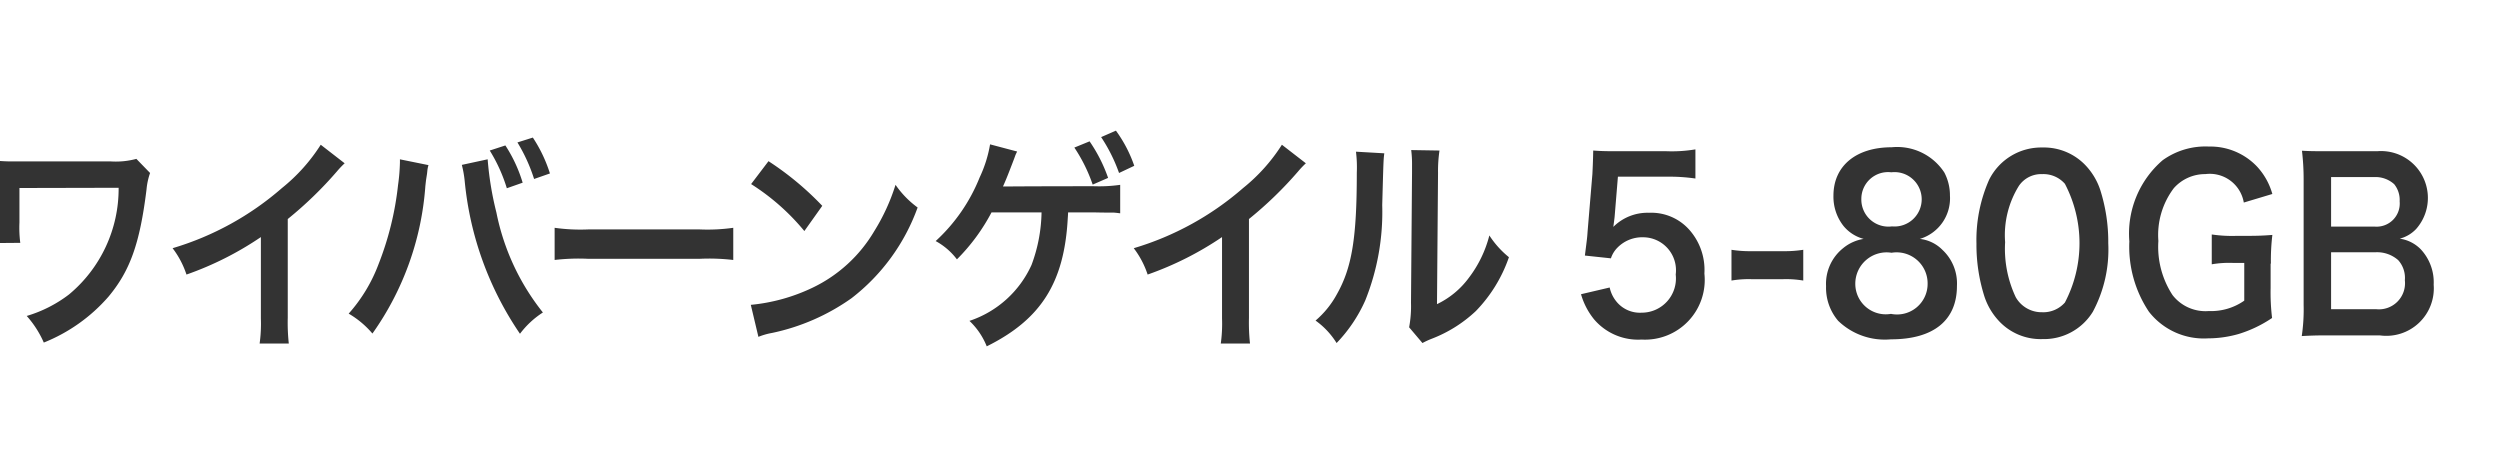 <svg xmlns="http://www.w3.org/2000/svg" width="108" height="20" viewBox="0 0 108 20">
  <defs>
    <style>
      .cls-1 {
        fill: #333;
        fill-rule: evenodd;
      }
    </style>
  </defs>
  <g id="chara_kadovar_bey01_txt">
    <path id="ワイバーンゲイル5-80GB_のコピー" data-name="ワイバーンゲイル5-80GB のコピー" class="cls-1" d="M5.891,368.863a3.4,3.4,0,0,1-1.107.11H0.426a6.646,6.646,0,0,1-.747-0.05,6.707,6.707,0,0,1,.027.809v1.909a6.68,6.68,0,0,1-.036.86l1.206-.01a5.116,5.116,0,0,1-.036-0.88v-1.489l4.285-.01a5.942,5.942,0,0,1-2.143,4.608,5.645,5.645,0,0,1-1.828.929,4.321,4.321,0,0,1,.738,1.15,7.293,7.293,0,0,0,2.791-1.979c0.936-1.12,1.359-2.3,1.647-4.638a2.964,2.964,0,0,1,.153-0.709Zm7.965-.61a7.662,7.662,0,0,1-1.674,1.869,12.678,12.678,0,0,1-4.726,2.6,3.869,3.869,0,0,1,.6,1.139,13.911,13.911,0,0,0,3.214-1.619v3.518a6.24,6.24,0,0,1-.054,1.08h1.26a8.38,8.38,0,0,1-.045-1.11v-4.268a16.544,16.544,0,0,0,2.125-2.058,3.893,3.893,0,0,1,.333-0.35Zm3.421,0.63v0.14a8.1,8.1,0,0,1-.081.969,13.2,13.2,0,0,1-.846,3.428,6.8,6.8,0,0,1-1.287,2.129,3.958,3.958,0,0,1,1.026.86,12.543,12.543,0,0,0,2.287-6.377l0.027-.24,0.045-.289,0.018-.17a1.26,1.26,0,0,1,.045-0.2Zm2.674,0.24a4.619,4.619,0,0,1,.126.719,14.071,14.071,0,0,0,2.386,6.577,3.831,3.831,0,0,1,.99-0.92,10.076,10.076,0,0,1-2.008-4.317,13.633,13.633,0,0,1-.378-2.3Zm1.206-.62a6.882,6.882,0,0,1,.738,1.629l0.684-.24a6.233,6.233,0,0,0-.747-1.609Zm2.6,0.99a6.166,6.166,0,0,0-.738-1.55l-0.666.21a7.193,7.193,0,0,1,.72,1.579Zm0.2,3.738a8.9,8.9,0,0,1,1.467-.05H30.21a8.9,8.9,0,0,1,1.467.05v-1.39a7.969,7.969,0,0,1-1.458.07h-4.8a7.97,7.97,0,0,1-1.459-.07v1.39Zm8.491-3.279a9.708,9.708,0,0,1,2.3,2.029l0.774-1.089a12.924,12.924,0,0,0-2.323-1.929Zm0.315,6.6a2.934,2.934,0,0,1,.594-0.17,9.206,9.206,0,0,0,3.43-1.5,8.647,8.647,0,0,0,2.854-3.918,4.076,4.076,0,0,1-.954-0.98,8.7,8.7,0,0,1-.918,2A6.2,6.2,0,0,1,35.1,374.43a7.888,7.888,0,0,1-2.665.739Zm13.379-5.377h1.107c0.387,0.01.675,0.01,0.855,0.01,0.036,0,.135.01,0.288,0.03v-1.23a6.5,6.5,0,0,1-1.134.06c-2.377,0-3.592.01-3.655,0.01H43.329c0.1-.22.189-0.44,0.27-0.649,0.234-.6.234-0.61,0.27-0.71,0.009-.02.036-0.08,0.072-0.15l-1.17-.31a5.468,5.468,0,0,1-.45,1.429,7.5,7.5,0,0,1-1.9,2.749,2.869,2.869,0,0,1,.918.79,8.374,8.374,0,0,0,1.495-2.029h2.161a6.791,6.791,0,0,1-.432,2.268,4.5,4.5,0,0,1-2.683,2.419,3.075,3.075,0,0,1,.747,1.1c2.341-1.16,3.349-2.749,3.5-5.527l0.009-.13Zm0.27-2.8a6.874,6.874,0,0,1,.792,1.6l0.666-.29a6.584,6.584,0,0,0-.8-1.579ZM49,369.163a5.725,5.725,0,0,0-.792-1.519l-0.639.279a7.016,7.016,0,0,1,.774,1.55Zm6.378-.91a7.662,7.662,0,0,1-1.674,1.869,12.678,12.678,0,0,1-4.726,2.6,3.869,3.869,0,0,1,.6,1.139,13.912,13.912,0,0,0,3.214-1.619v3.518a6.24,6.24,0,0,1-.054,1.08H54a8.393,8.393,0,0,1-.045-1.11v-4.268a16.539,16.539,0,0,0,2.125-2.058,3.908,3.908,0,0,1,.333-0.35Zm3.2,0.3a5.563,5.563,0,0,1,.036.91c0,2.8-.207,4.087-0.855,5.237a4.008,4.008,0,0,1-.927,1.149,3.379,3.379,0,0,1,.909.97,6.378,6.378,0,0,0,1.242-1.849,10.248,10.248,0,0,0,.729-4.108c0.054-1.959.054-1.959,0.09-2.239Zm2.386-.07a4.8,4.8,0,0,1,.036.66v0.3l-0.045,5.637a4.951,4.951,0,0,1-.081,1.059l0.576,0.68a3.727,3.727,0,0,1,.387-0.18,5.827,5.827,0,0,0,1.918-1.2,6.257,6.257,0,0,0,1.431-2.328,4.01,4.01,0,0,1-.846-0.94A5.075,5.075,0,0,1,63.455,374a3.669,3.669,0,0,1-1.377,1.139l0.045-5.686a5.994,5.994,0,0,1,.063-0.95ZM68.3,374.71a3.039,3.039,0,0,0,.567,1.089,2.5,2.5,0,0,0,2.053.87,2.579,2.579,0,0,0,2.71-2.849,2.613,2.613,0,0,0-.639-1.879,2.2,2.2,0,0,0-1.755-.749,2.09,2.09,0,0,0-1.54.609c0.027-.2.045-0.34,0.054-0.419l0.144-1.749H72a7.914,7.914,0,0,1,1.242.079v-1.259a6.182,6.182,0,0,1-1.251.08H69.781c-0.477,0-.684-0.01-0.954-0.03-0.009.5-.027,0.84-0.036,1.02L68.584,372c-0.018.28-.027,0.33-0.117,1.04l1.125,0.12a1.161,1.161,0,0,1,.27-0.45,1.5,1.5,0,0,1,1.116-.46,1.425,1.425,0,0,1,1.413,1.609,1.479,1.479,0,0,1-1.476,1.649A1.305,1.305,0,0,1,69.808,375a1.424,1.424,0,0,1-.27-0.58Zm6.5-.59a4.47,4.47,0,0,1,.846-0.06h1.4a4.455,4.455,0,0,1,.855.06v-1.329a5.127,5.127,0,0,1-.855.06h-1.4a5.088,5.088,0,0,1-.846-0.06v1.329Zm5.715-1.8a1.846,1.846,0,0,0-.891.4,1.968,1.968,0,0,0-.738,1.639,2.2,2.2,0,0,0,.522,1.5,2.9,2.9,0,0,0,2.278.8c1.845,0,2.854-.82,2.854-2.309a1.985,1.985,0,0,0-.63-1.559,1.632,1.632,0,0,0-.972-0.47,1.832,1.832,0,0,0,1.3-1.869,2.129,2.129,0,0,0-.243-1,2.431,2.431,0,0,0-2.278-1.09c-1.539,0-2.512.81-2.512,2.089a2.039,2.039,0,0,0,.441,1.319A1.694,1.694,0,0,0,80.51,372.321Zm1.2-2.878a1.175,1.175,0,1,1,.018,2.338,1.17,1.17,0,0,1-1.323-1.189A1.156,1.156,0,0,1,81.707,369.443Zm-0.018,6.116a1.317,1.317,0,0,1-1.548-1.3,1.354,1.354,0,0,1,1.566-1.339,1.34,1.34,0,0,1,1.558,1.329A1.321,1.321,0,0,1,81.689,375.559Zm6.526,1.09a2.477,2.477,0,0,0,2.188-1.18,5.7,5.7,0,0,0,.666-2.958,7.393,7.393,0,0,0-.351-2.319,2.843,2.843,0,0,0-.594-1.009,2.479,2.479,0,0,0-1.9-.81,2.513,2.513,0,0,0-2.3,1.389,6.427,6.427,0,0,0-.549,2.769,7.361,7.361,0,0,0,.351,2.3,2.854,2.854,0,0,0,.594,1.009A2.46,2.46,0,0,0,88.215,376.649Zm0.009-1.16a1.285,1.285,0,0,1-1.152-.649,4.909,4.909,0,0,1-.459-2.379,4.034,4.034,0,0,1,.594-2.429,1.165,1.165,0,0,1,1.008-.509,1.235,1.235,0,0,1,.981.419,5.531,5.531,0,0,1,0,5.128A1.245,1.245,0,0,1,88.224,375.489Zm9.871-2.1a9.3,9.3,0,0,1,.063-1.239c-0.387.03-.648,0.04-1.062,0.04H96.628a6.059,6.059,0,0,1-1.08-.06v1.289a4.446,4.446,0,0,1,.918-0.06h0.486v1.63a2.492,2.492,0,0,1-1.531.449,1.8,1.8,0,0,1-1.567-.689,3.807,3.807,0,0,1-.612-2.339,3.354,3.354,0,0,1,.666-2.279,1.807,1.807,0,0,1,1.368-.609,1.489,1.489,0,0,1,1.656,1.229l1.233-.37a2.874,2.874,0,0,0-.666-1.189,2.781,2.781,0,0,0-2.071-.86,3.162,3.162,0,0,0-2,.59,4.178,4.178,0,0,0-1.44,3.508,5.051,5.051,0,0,0,.846,3.038,3.007,3.007,0,0,0,2.557,1.15,4.832,4.832,0,0,0,1.323-.19,5.422,5.422,0,0,0,1.44-.69,9.157,9.157,0,0,1-.063-1.3v-1.05Zm4.7,3.1a2.051,2.051,0,0,0,2.332-2.189,2.087,2.087,0,0,0-.558-1.529,1.584,1.584,0,0,0-.909-0.46,1.484,1.484,0,0,0,.711-0.42,2.025,2.025,0,0,0-1.675-3.358h-2.124c-0.612,0-.756,0-1.135-0.02a10.572,10.572,0,0,1,.072,1.229v5.427a7.915,7.915,0,0,1-.081,1.35c0.369-.02.631-0.03,1.153-0.03h2.214Zm-2.1-4.7v-2.138h1.863a1.2,1.2,0,0,1,.865.309,1.087,1.087,0,0,1,.234.74,1,1,0,0,1-1.09,1.089h-1.872Zm0,1.11h1.917a1.378,1.378,0,0,1,.982.34,1.148,1.148,0,0,1,.288.869,1.128,1.128,0,0,1-1.252,1.249h-1.935V372.9Z" transform="translate(0 -362)"/>
  </g>
</svg>
